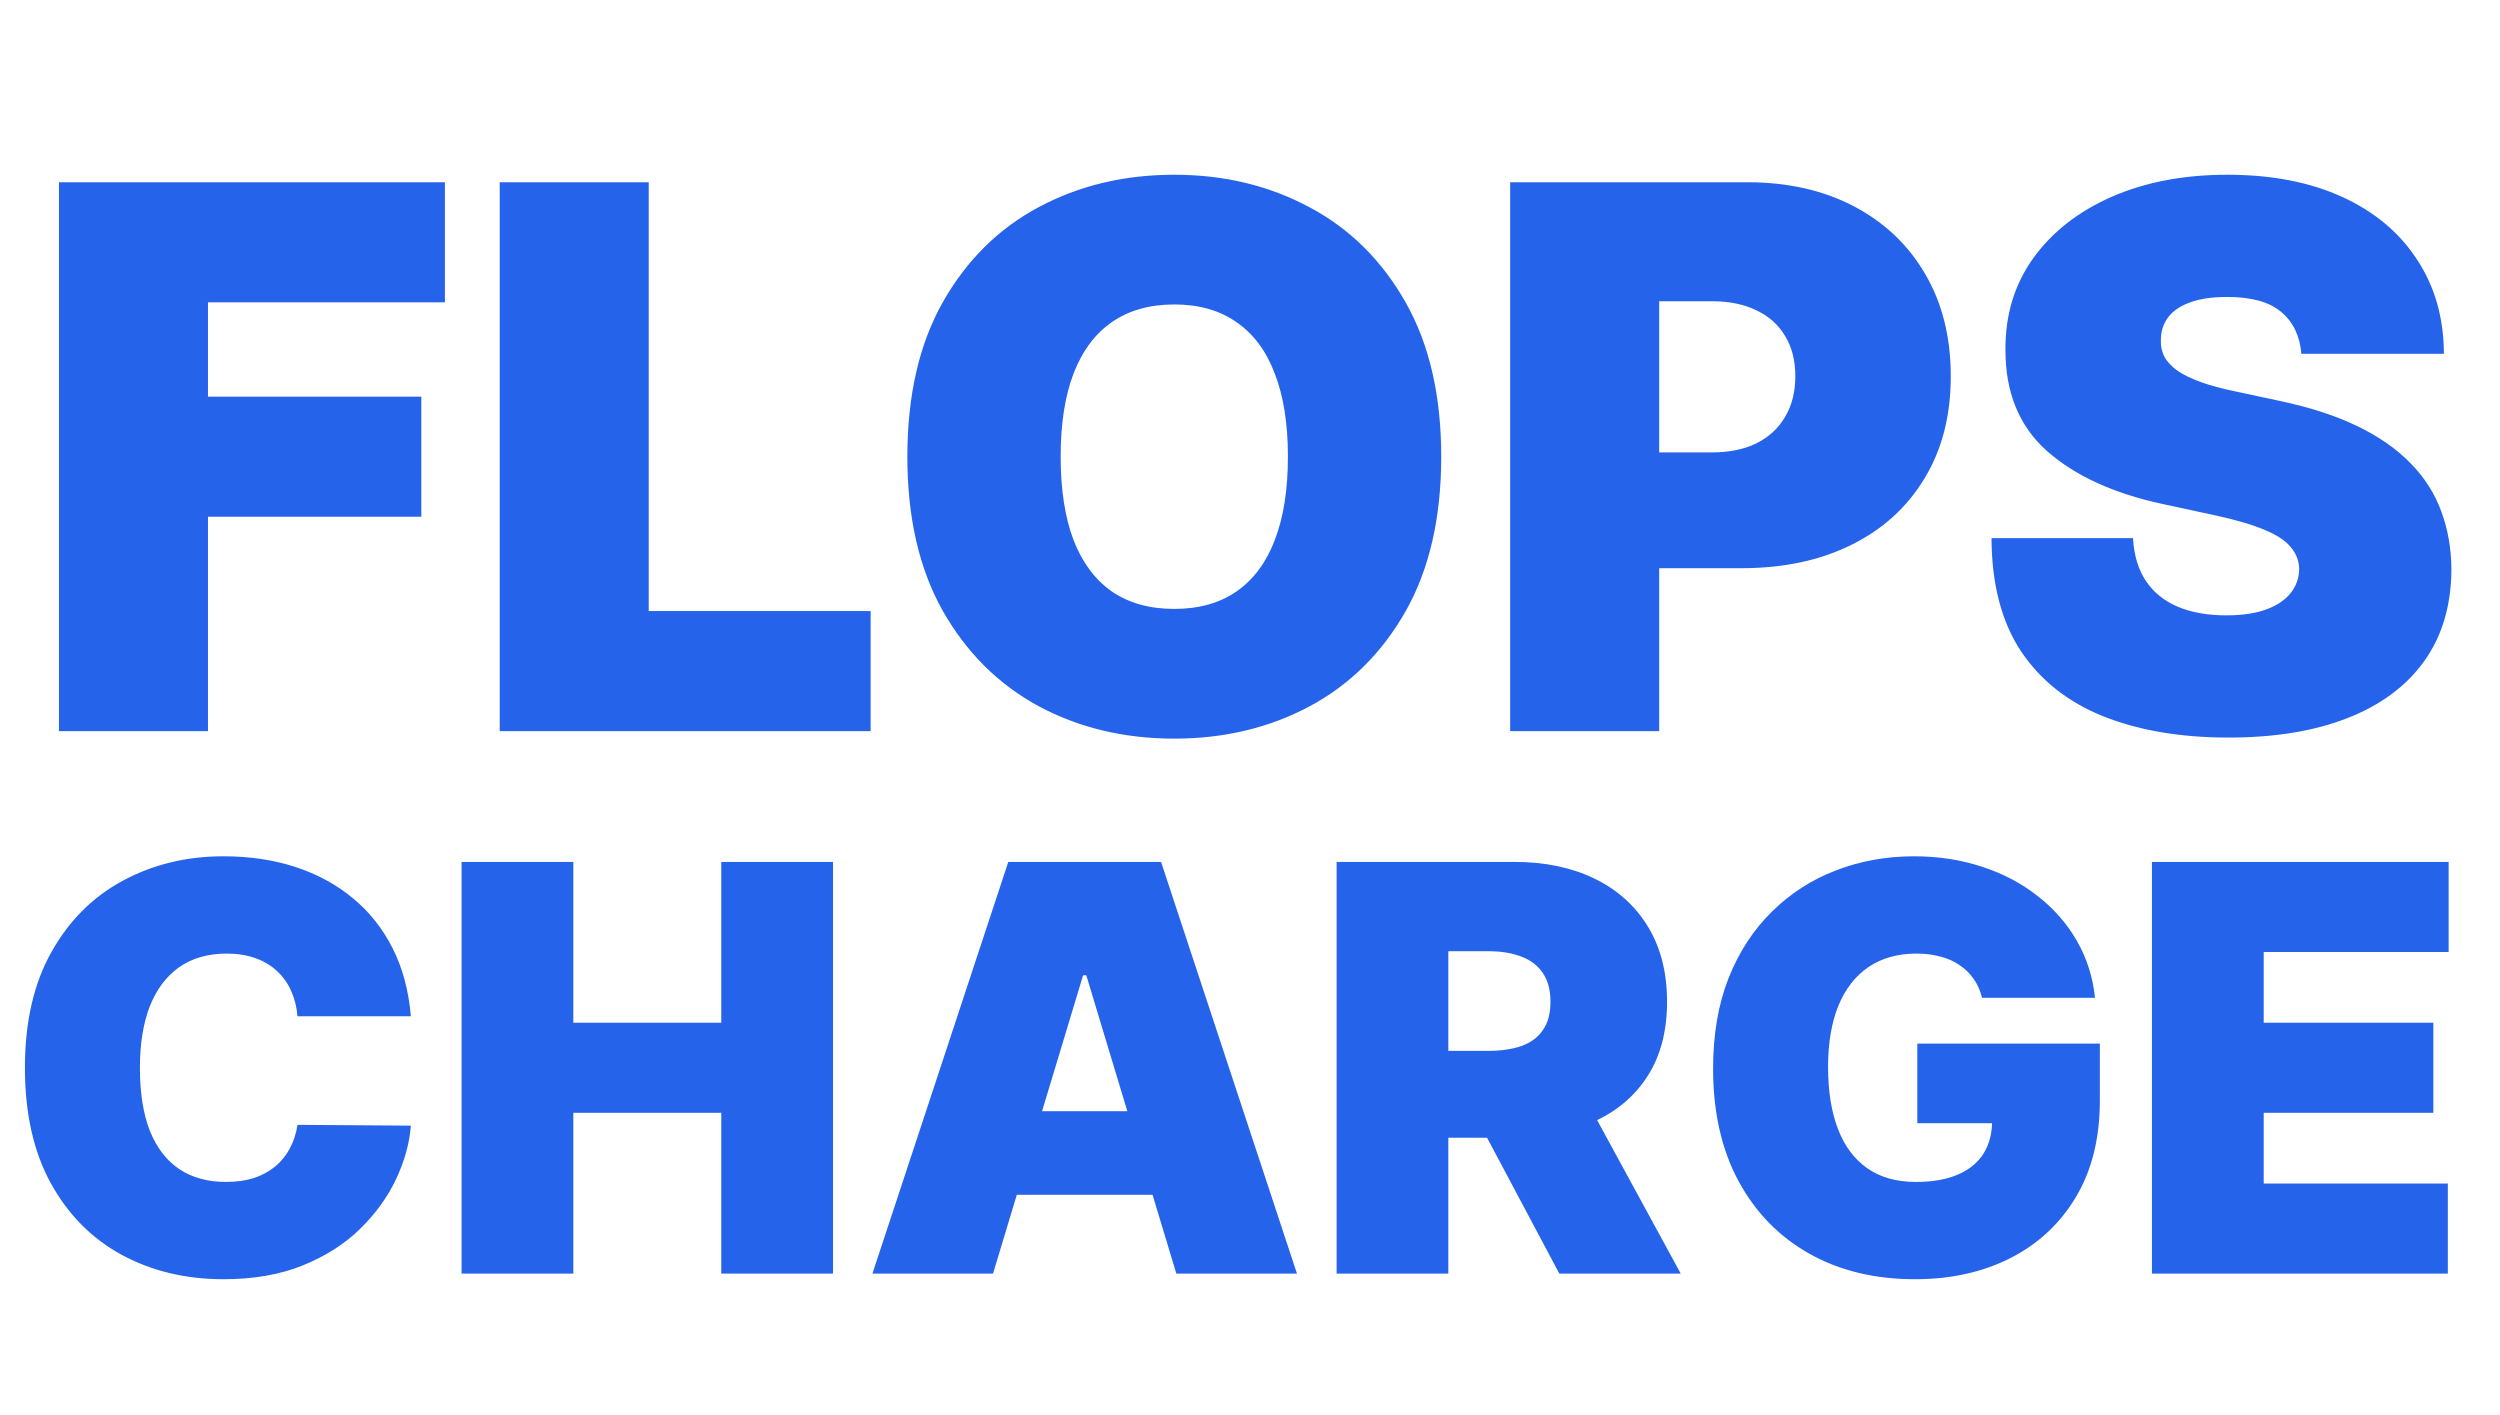 <svg width="106" height="60" viewBox="0 0 106 60" fill="none" xmlns="http://www.w3.org/2000/svg">
<path d="M2.5 31V7.727H18.864V12.818H8.818V16.818H17.864V21.909H8.818V31H2.5ZM21.188 31V7.727H27.506V25.909H36.915V31H21.188ZM61.108 19.364C61.108 21.954 60.604 24.14 59.597 25.921C58.589 27.693 57.229 29.038 55.517 29.954C53.805 30.864 51.896 31.318 49.79 31.318C47.669 31.318 45.752 30.86 44.04 29.943C42.335 29.019 40.979 27.671 39.972 25.898C38.972 24.117 38.472 21.939 38.472 19.364C38.472 16.773 38.972 14.591 39.972 12.818C40.979 11.038 42.335 9.693 44.04 8.784C45.752 7.867 47.669 7.409 49.79 7.409C51.896 7.409 53.805 7.867 55.517 8.784C57.229 9.693 58.589 11.038 59.597 12.818C60.604 14.591 61.108 16.773 61.108 19.364ZM54.608 19.364C54.608 17.97 54.422 16.796 54.051 15.841C53.688 14.879 53.146 14.152 52.426 13.659C51.714 13.159 50.835 12.909 49.79 12.909C48.744 12.909 47.862 13.159 47.142 13.659C46.43 14.152 45.888 14.879 45.517 15.841C45.153 16.796 44.972 17.97 44.972 19.364C44.972 20.758 45.153 21.936 45.517 22.898C45.888 23.852 46.43 24.579 47.142 25.079C47.862 25.572 48.744 25.818 49.79 25.818C50.835 25.818 51.714 25.572 52.426 25.079C53.146 24.579 53.688 23.852 54.051 22.898C54.422 21.936 54.608 20.758 54.608 19.364ZM64.031 31V7.727H74.077C75.804 7.727 77.315 8.068 78.611 8.75C79.906 9.432 80.914 10.39 81.633 11.625C82.353 12.86 82.713 14.303 82.713 15.954C82.713 17.621 82.342 19.064 81.599 20.284C80.865 21.504 79.831 22.443 78.497 23.102C77.171 23.761 75.622 24.091 73.849 24.091H67.849V19.182H72.577C73.319 19.182 73.952 19.053 74.474 18.796C75.005 18.53 75.41 18.155 75.69 17.671C75.978 17.186 76.122 16.614 76.122 15.954C76.122 15.288 75.978 14.72 75.69 14.25C75.41 13.773 75.005 13.409 74.474 13.159C73.952 12.902 73.319 12.773 72.577 12.773H70.349V31H64.031ZM97.577 15C97.516 14.242 97.232 13.652 96.724 13.227C96.224 12.803 95.463 12.591 94.44 12.591C93.789 12.591 93.255 12.671 92.838 12.829C92.429 12.981 92.126 13.189 91.929 13.454C91.732 13.72 91.63 14.023 91.622 14.364C91.607 14.644 91.656 14.898 91.77 15.125C91.891 15.345 92.081 15.546 92.338 15.727C92.596 15.902 92.925 16.061 93.327 16.204C93.728 16.349 94.206 16.477 94.758 16.591L96.668 17C97.956 17.273 99.058 17.633 99.974 18.079C100.891 18.526 101.641 19.053 102.224 19.659C102.808 20.258 103.236 20.932 103.509 21.682C103.789 22.432 103.933 23.25 103.94 24.136C103.933 25.667 103.55 26.962 102.793 28.023C102.035 29.083 100.952 29.89 99.543 30.443C98.141 30.996 96.456 31.273 94.486 31.273C92.463 31.273 90.698 30.974 89.19 30.375C87.69 29.776 86.524 28.856 85.69 27.614C84.865 26.364 84.448 24.765 84.44 22.818H90.44C90.478 23.53 90.656 24.129 90.974 24.614C91.293 25.099 91.74 25.466 92.315 25.716C92.899 25.966 93.592 26.091 94.395 26.091C95.069 26.091 95.633 26.008 96.088 25.841C96.543 25.674 96.887 25.443 97.122 25.148C97.357 24.852 97.478 24.515 97.486 24.136C97.478 23.78 97.361 23.47 97.133 23.204C96.914 22.932 96.55 22.689 96.043 22.477C95.535 22.258 94.849 22.053 93.986 21.864L91.668 21.364C89.607 20.917 87.982 20.171 86.793 19.125C85.611 18.072 85.024 16.636 85.031 14.818C85.024 13.341 85.418 12.049 86.213 10.943C87.016 9.83 88.126 8.962 89.543 8.341C90.967 7.72 92.599 7.409 94.44 7.409C96.319 7.409 97.944 7.723 99.315 8.352C100.687 8.981 101.743 9.867 102.486 11.011C103.236 12.148 103.615 13.477 103.622 15H97.577Z" fill="#2563EB"/>
<path d="M17.421 43.091H12.614C12.579 42.693 12.489 42.332 12.341 42.008C12.199 41.685 12 41.406 11.744 41.173C11.494 40.935 11.19 40.753 10.832 40.628C10.474 40.497 10.068 40.432 9.614 40.432C8.818 40.432 8.145 40.625 7.594 41.011C7.048 41.398 6.634 41.952 6.349 42.673C6.071 43.395 5.932 44.261 5.932 45.273C5.932 46.341 6.074 47.236 6.358 47.957C6.648 48.673 7.065 49.213 7.611 49.577C8.156 49.935 8.812 50.114 9.58 50.114C10.017 50.114 10.409 50.06 10.756 49.952C11.102 49.838 11.403 49.676 11.659 49.466C11.915 49.256 12.122 49.003 12.281 48.707C12.446 48.406 12.557 48.068 12.614 47.693L17.421 47.727C17.364 48.466 17.156 49.219 16.798 49.986C16.44 50.747 15.932 51.452 15.273 52.099C14.619 52.742 13.81 53.258 12.844 53.651C11.878 54.043 10.756 54.239 9.477 54.239C7.875 54.239 6.438 53.895 5.165 53.207C3.898 52.52 2.895 51.508 2.156 50.173C1.423 48.838 1.057 47.205 1.057 45.273C1.057 43.33 1.432 41.693 2.182 40.364C2.932 39.028 3.943 38.02 5.216 37.338C6.489 36.651 7.909 36.307 9.477 36.307C10.579 36.307 11.594 36.457 12.52 36.758C13.446 37.06 14.258 37.5 14.957 38.08C15.656 38.653 16.219 39.361 16.645 40.202C17.071 41.043 17.329 42.006 17.421 43.091ZM19.57 54V36.545H24.309V43.364H30.582V36.545H35.32V54H30.582V47.182H24.309V54H19.57ZM42.104 54H36.991L42.752 36.545H49.229L54.991 54H49.877L46.059 41.352H45.923L42.104 54ZM41.15 47.114H50.764V50.659H41.15V47.114ZM56.672 54V36.545H64.206C65.501 36.545 66.635 36.781 67.606 37.253C68.578 37.724 69.334 38.403 69.874 39.29C70.413 40.176 70.683 41.239 70.683 42.477C70.683 43.727 70.405 44.781 69.848 45.639C69.297 46.497 68.521 47.145 67.521 47.582C66.527 48.02 65.365 48.239 64.035 48.239H59.535V44.557H63.081C63.638 44.557 64.112 44.489 64.504 44.352C64.902 44.21 65.206 43.986 65.416 43.679C65.632 43.372 65.74 42.972 65.74 42.477C65.74 41.977 65.632 41.571 65.416 41.258C65.206 40.94 64.902 40.707 64.504 40.56C64.112 40.406 63.638 40.33 63.081 40.33H61.41V54H56.672ZM66.899 45.989L71.263 54H66.115L61.854 45.989H66.899ZM84.038 42.307C83.965 42.006 83.848 41.742 83.689 41.514C83.53 41.281 83.331 41.085 83.092 40.926C82.859 40.761 82.587 40.639 82.274 40.56C81.967 40.474 81.629 40.432 81.26 40.432C80.465 40.432 79.785 40.622 79.223 41.003C78.666 41.383 78.24 41.932 77.945 42.648C77.655 43.364 77.51 44.227 77.51 45.239C77.51 46.261 77.649 47.136 77.928 47.864C78.206 48.591 78.621 49.148 79.172 49.534C79.723 49.92 80.408 50.114 81.226 50.114C81.947 50.114 82.547 50.008 83.024 49.798C83.507 49.588 83.868 49.29 84.106 48.903C84.345 48.517 84.465 48.062 84.465 47.54L85.283 47.625H81.294V44.25H89.033V46.67C89.033 48.261 88.695 49.622 88.019 50.753C87.348 51.878 86.422 52.742 85.24 53.344C84.064 53.94 82.715 54.239 81.192 54.239C79.493 54.239 78.001 53.878 76.717 53.156C75.433 52.435 74.43 51.406 73.709 50.071C72.993 48.736 72.635 47.148 72.635 45.307C72.635 43.864 72.854 42.585 73.291 41.472C73.734 40.358 74.348 39.418 75.132 38.651C75.916 37.878 76.822 37.295 77.851 36.903C78.879 36.506 79.981 36.307 81.158 36.307C82.192 36.307 83.152 36.455 84.038 36.75C84.93 37.04 85.717 37.455 86.399 37.994C87.087 38.528 87.641 39.162 88.061 39.895C88.481 40.628 88.737 41.432 88.828 42.307H84.038ZM91.242 54V36.545H103.822V40.364H95.981V43.364H103.174V47.182H95.981V50.182H103.788V54H91.242Z" fill="#2563EB"/>
</svg>
